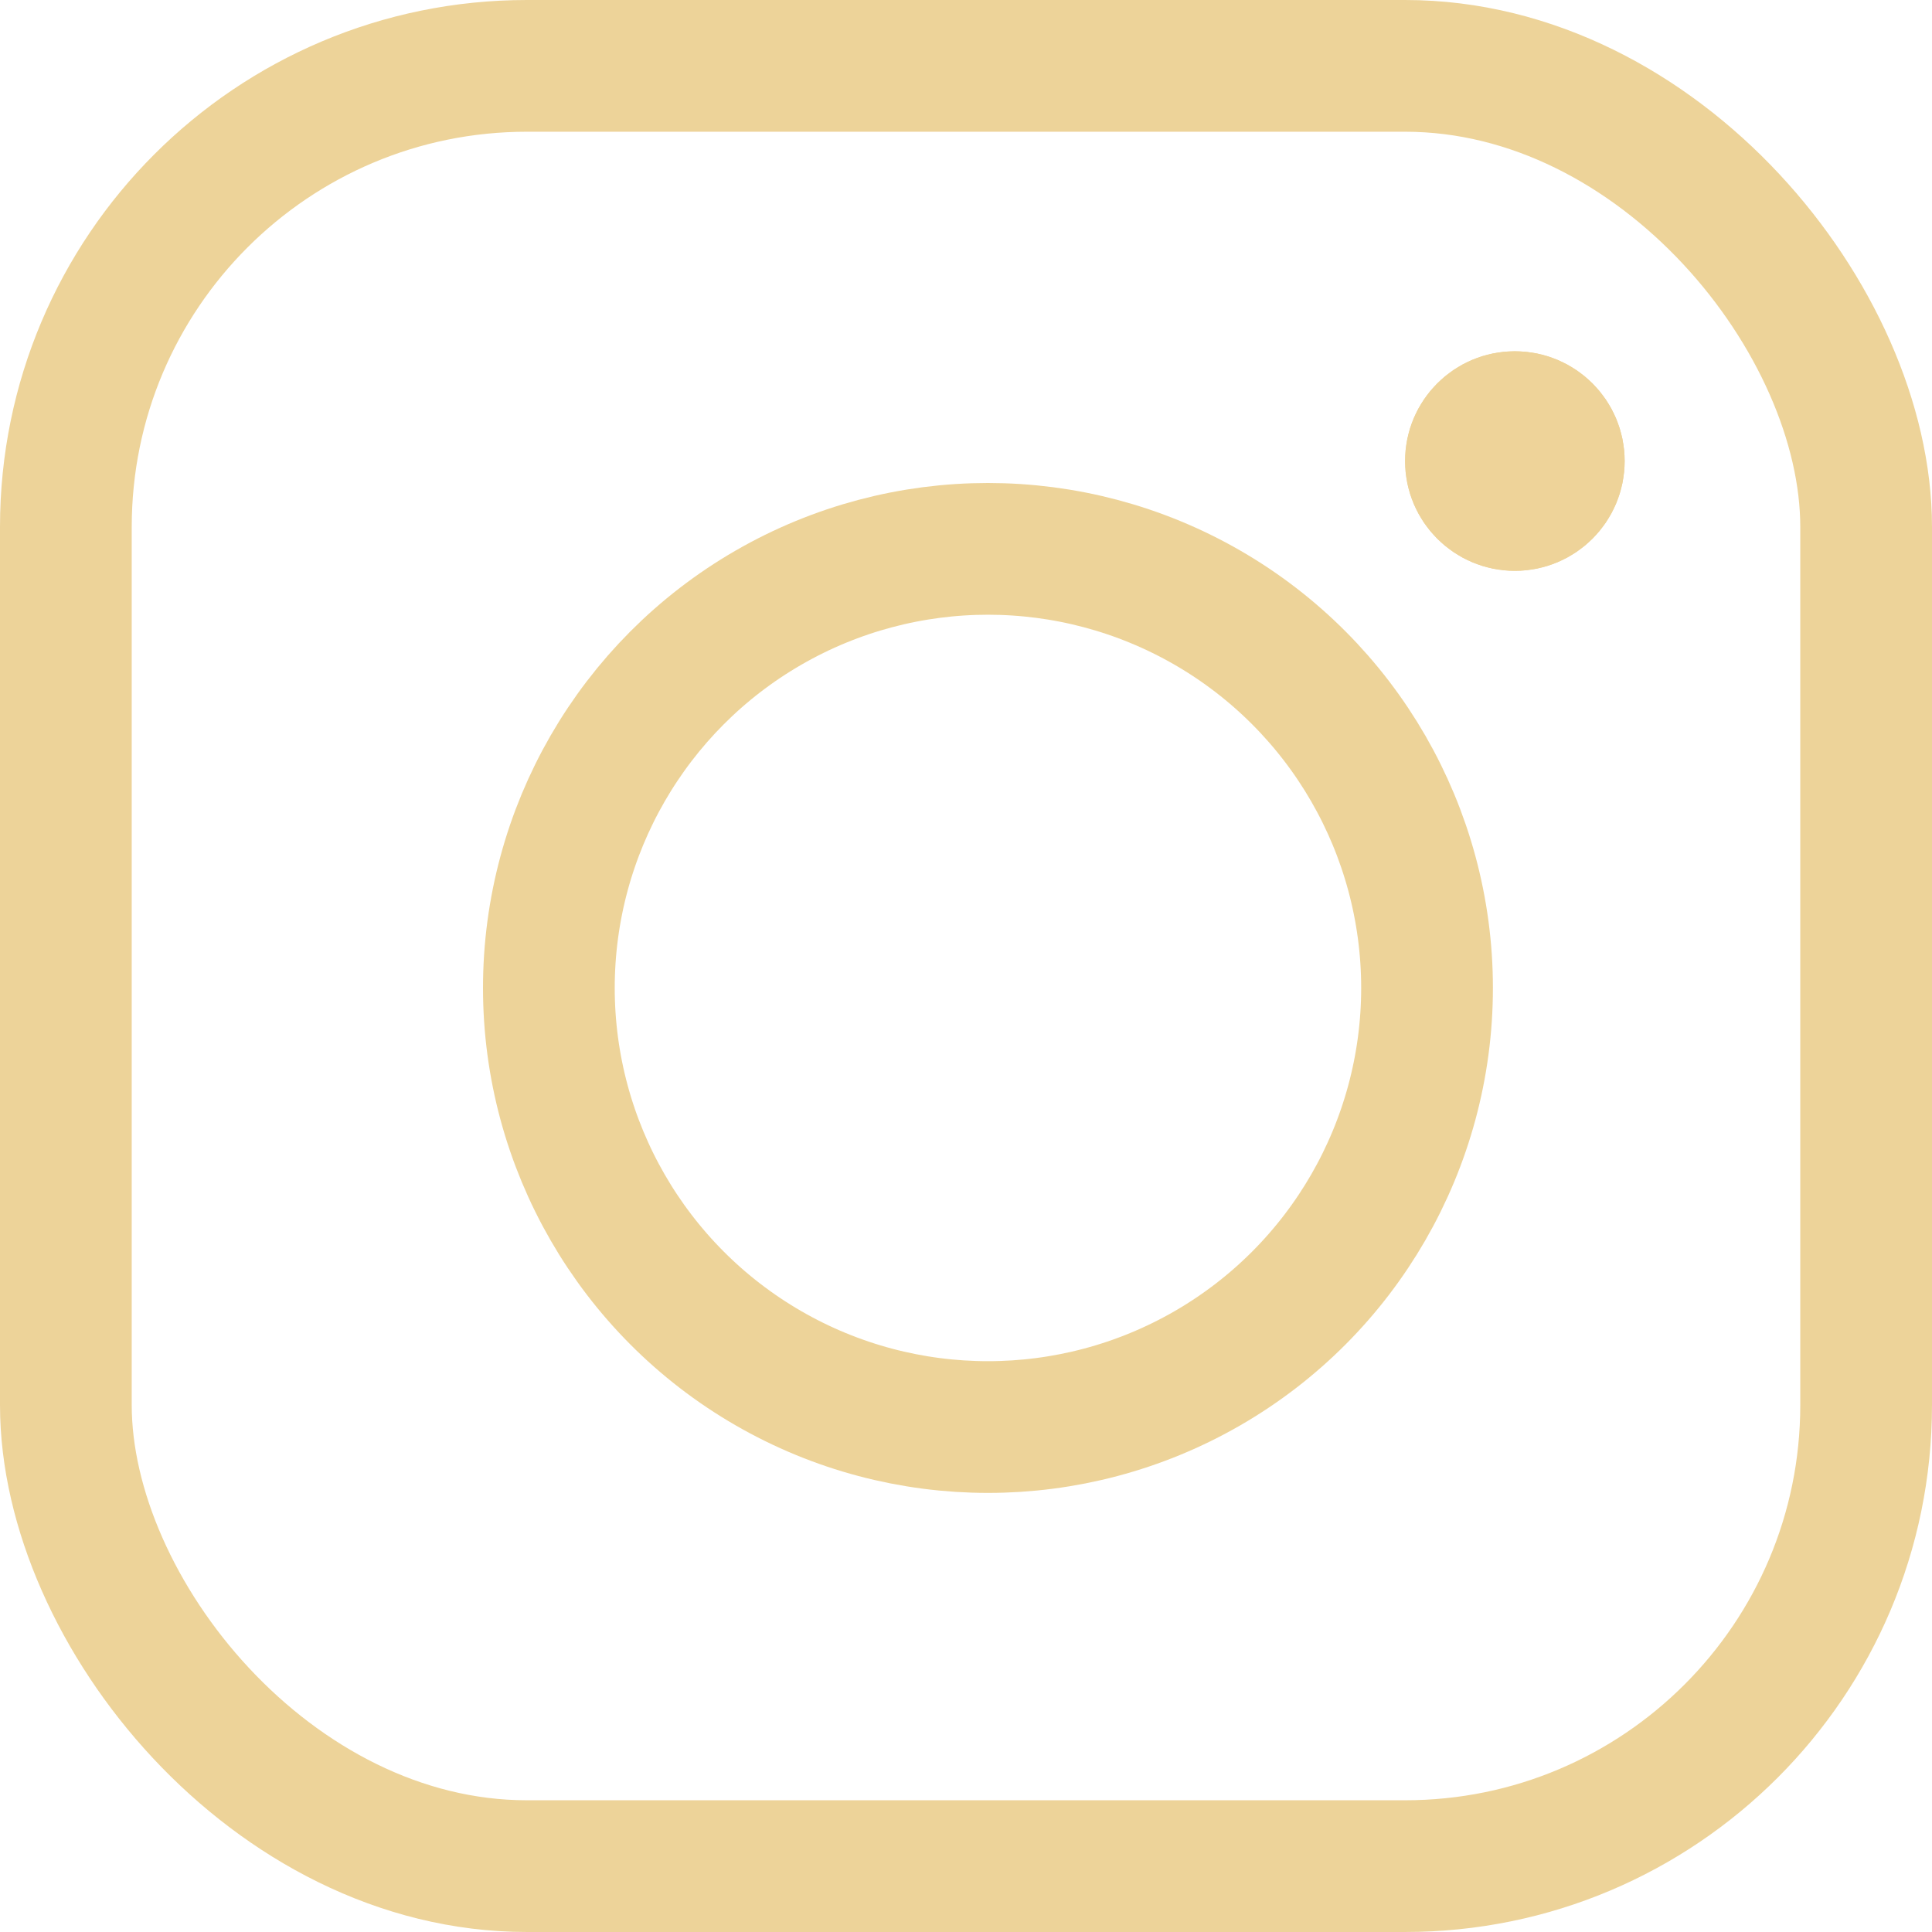 <svg xmlns="http://www.w3.org/2000/svg" width="44" height="44" viewBox="0 0 44 44">
  <g id="Gruppe_1" data-name="Gruppe 1" transform="translate(-3647 -5527)">
    <g id="Rechteck_8" data-name="Rechteck 8" transform="translate(3647 5527)" fill="none" stroke="#edd399" stroke-linecap="round" stroke-linejoin="round" stroke-width="3">
      <rect width="44" height="44" rx="12" stroke="none"/>
      <rect x="1.5" y="1.5" width="41" height="41" rx="10.5" fill="none"/>
    </g>
    <g id="Ellipse_1" data-name="Ellipse 1" transform="translate(3658 5538)" fill="none" stroke="#edd399" stroke-linejoin="round" stroke-width="3">
      <circle cx="11.5" cy="11.5" r="11.5" stroke="none"/>
      <circle cx="11.5" cy="11.5" r="10" fill="none"/>
    </g>
    <g id="Ellipse_2" data-name="Ellipse 2" transform="translate(3679 5535)" fill="#eed399" stroke="#eed399" stroke-linejoin="round" stroke-width="3">
      <circle cx="2.5" cy="2.5" r="2.5" stroke="none"/>
      <circle cx="2.5" cy="2.5" r="1" fill="none"/>
    </g>
  </g>
</svg>
